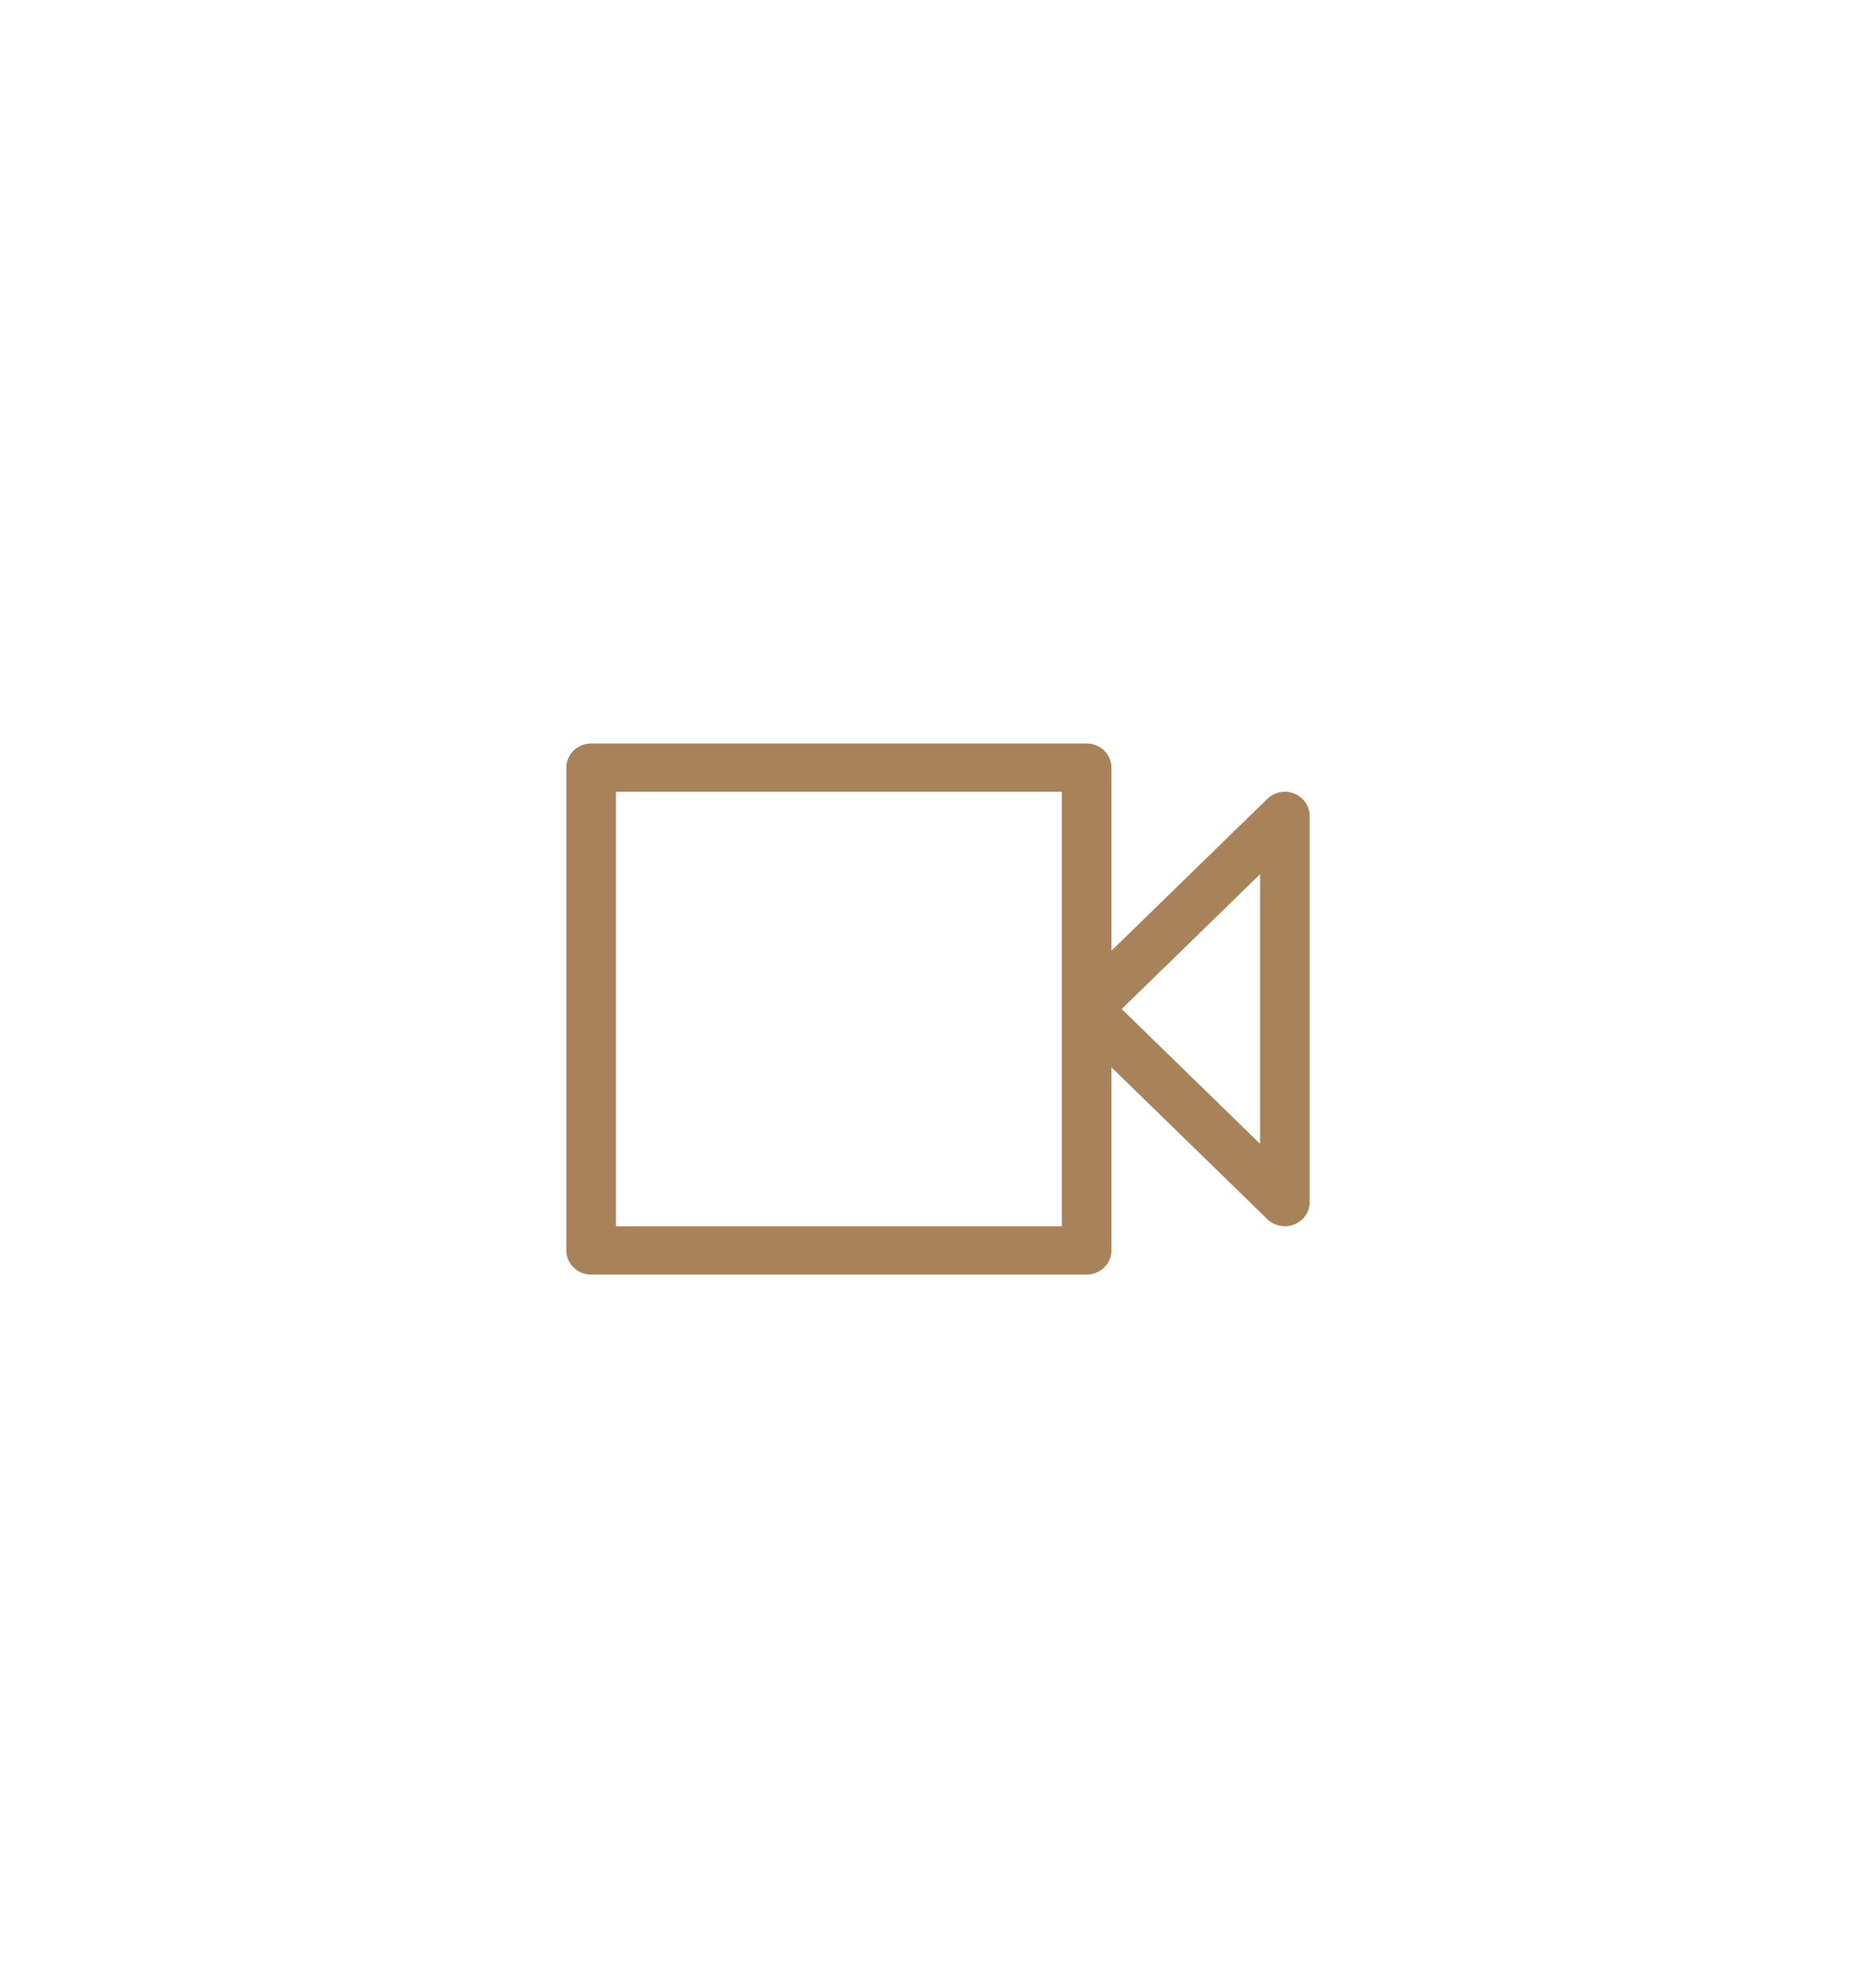 <?xml version="1.0" encoding="UTF-8"?> <svg xmlns="http://www.w3.org/2000/svg" width="53" height="56" viewBox="0 0 53 56" fill="none"> <rect width="53" height="56" fill="white"></rect> <path d="M36.568 22.416C36.306 22.31 36.005 22.368 35.805 22.563L31.4 26.854V21.682C31.4 21.305 31.087 21 30.7 21H16.7C16.313 21 16 21.305 16 21.682V35.318C16 35.695 16.313 36 16.7 36H30.7C31.087 36 31.4 35.695 31.4 35.318V30.146L35.805 34.437C36.005 34.631 36.306 34.69 36.568 34.584C36.829 34.479 37 34.23 37 33.955V23.046C37 22.77 36.829 22.521 36.568 22.416ZM30 34.636H17.4V22.364H30V34.636ZM35.6 32.309L31.69 28.5L35.6 24.691V32.309Z" fill="#A8835A"></path> </svg> 